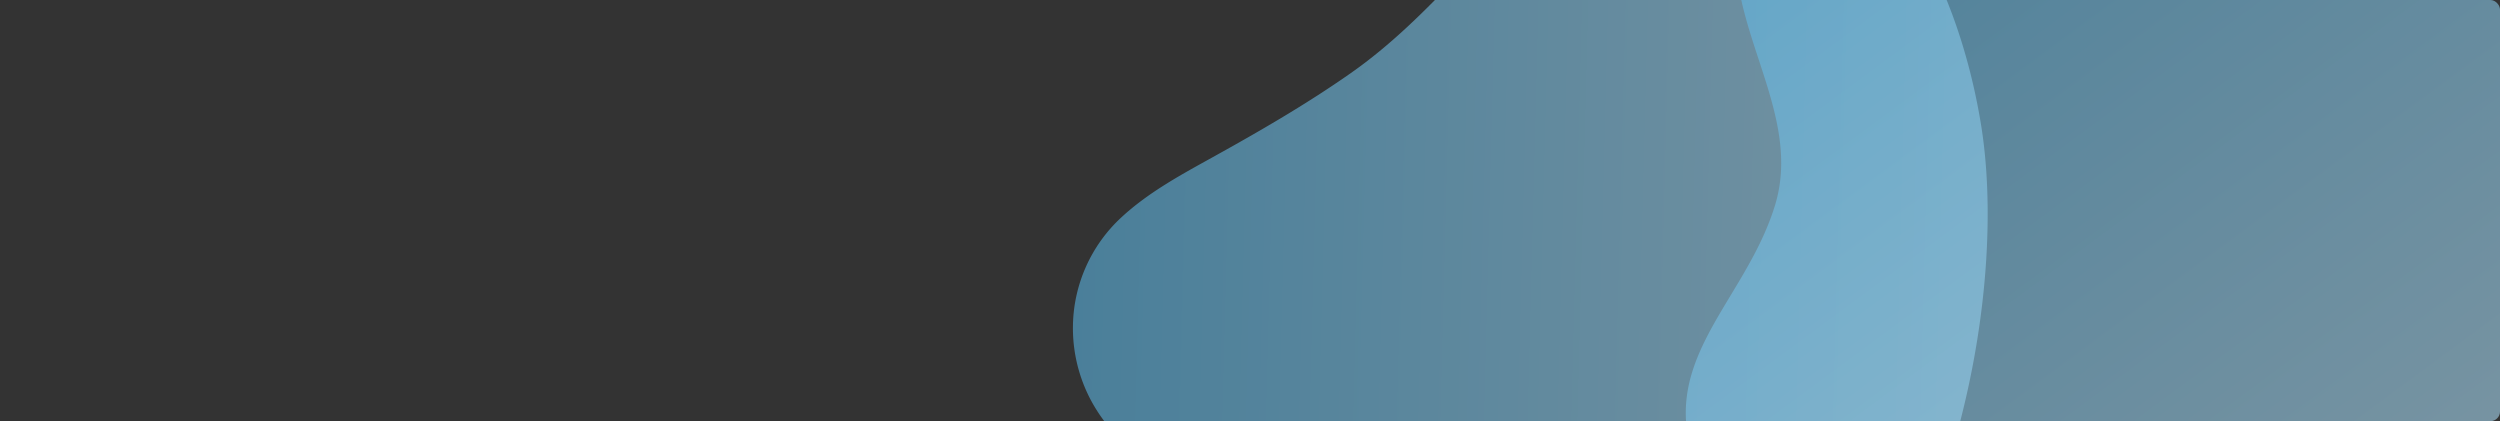 <svg xmlns="http://www.w3.org/2000/svg" width="1300" height="219" viewBox="0 0 1300 219">
    <rect x="0" y="0" width="1300" height="219" fill="#333333" stroke="none"/>
    <defs>
        <linearGradient id="linear-gradient" x1="-.083" y1="-1.154" x2="1.936" y2="1.166" gradientUnits="objectBoundingBox">
            <stop offset="0" stop-color="#058dd2"/>
            <stop offset="1" stop-color="#fff"/>
        </linearGradient>
        <clipPath id="clip-path">
            <rect id="Rectangle_594" data-name="Rectangle 594" width="1300" height="219" rx="5" transform="translate(310 3847)" fill="#058dd2"/>
        </clipPath>
    </defs>
    <g id="Mask_Group_8" data-name="Mask Group 8" transform="translate(-310 -3847)" clip-path="url(#clip-path)">
        <g id="Group_173" data-name="Group 173" fill="url(#linear-gradient)">
            <path id="Path_67" data-name="Path 67" d="M431.4 322.923c-29.407 32.014-75.87 63.94-127.969 86.73-107.19 46.928-238.243 55.155-293.786-54.268-30.7-60.465 20.241-91.075 36.691-144.4S10.948 108.816 30.451 53.287a79.75 79.75 0 0127.655-37.733A78.235 78.235 0 01117.429 1c17.81 2.852 34.622 9.919 51.213 16.971 27.193 11.567 53.921 22.428 81.591 30.855C298.971 63.671 347.55 60.5 396.477 71.445c26.251 5.893 51.908 17.565 70.166 37.33 62.102 67.168 17.244 157.042-35.243 214.148z" transform="rotate(-51.98 4565.723 1185.114)" opacity=".59"/>
            <path id="Path_66" data-name="Path 66" d="M1099.151 428.8c-29.407 32.014-75.87 63.94-127.969 86.73-107.189 46.923-238.242 55.15-293.782-54.273-30.7-60.465 20.241-91.075 36.691-144.4S678.7 214.688 698.2 159.16a79.75 79.75 0 0127.655-37.733 78.235 78.235 0 0159.322-14.552c17.81 2.852 34.622 9.919 51.213 16.971 27.193 11.567 53.921 22.428 81.591 30.855 48.738 14.843 97.317 11.67 146.243 22.616 26.251 5.893 51.908 17.565 70.166 37.33 62.11 67.168 17.249 157.042-35.239 214.153z" transform="translate(518.852 3637.101)" opacity=".59"/>
        </g>
    </g>
</svg>
